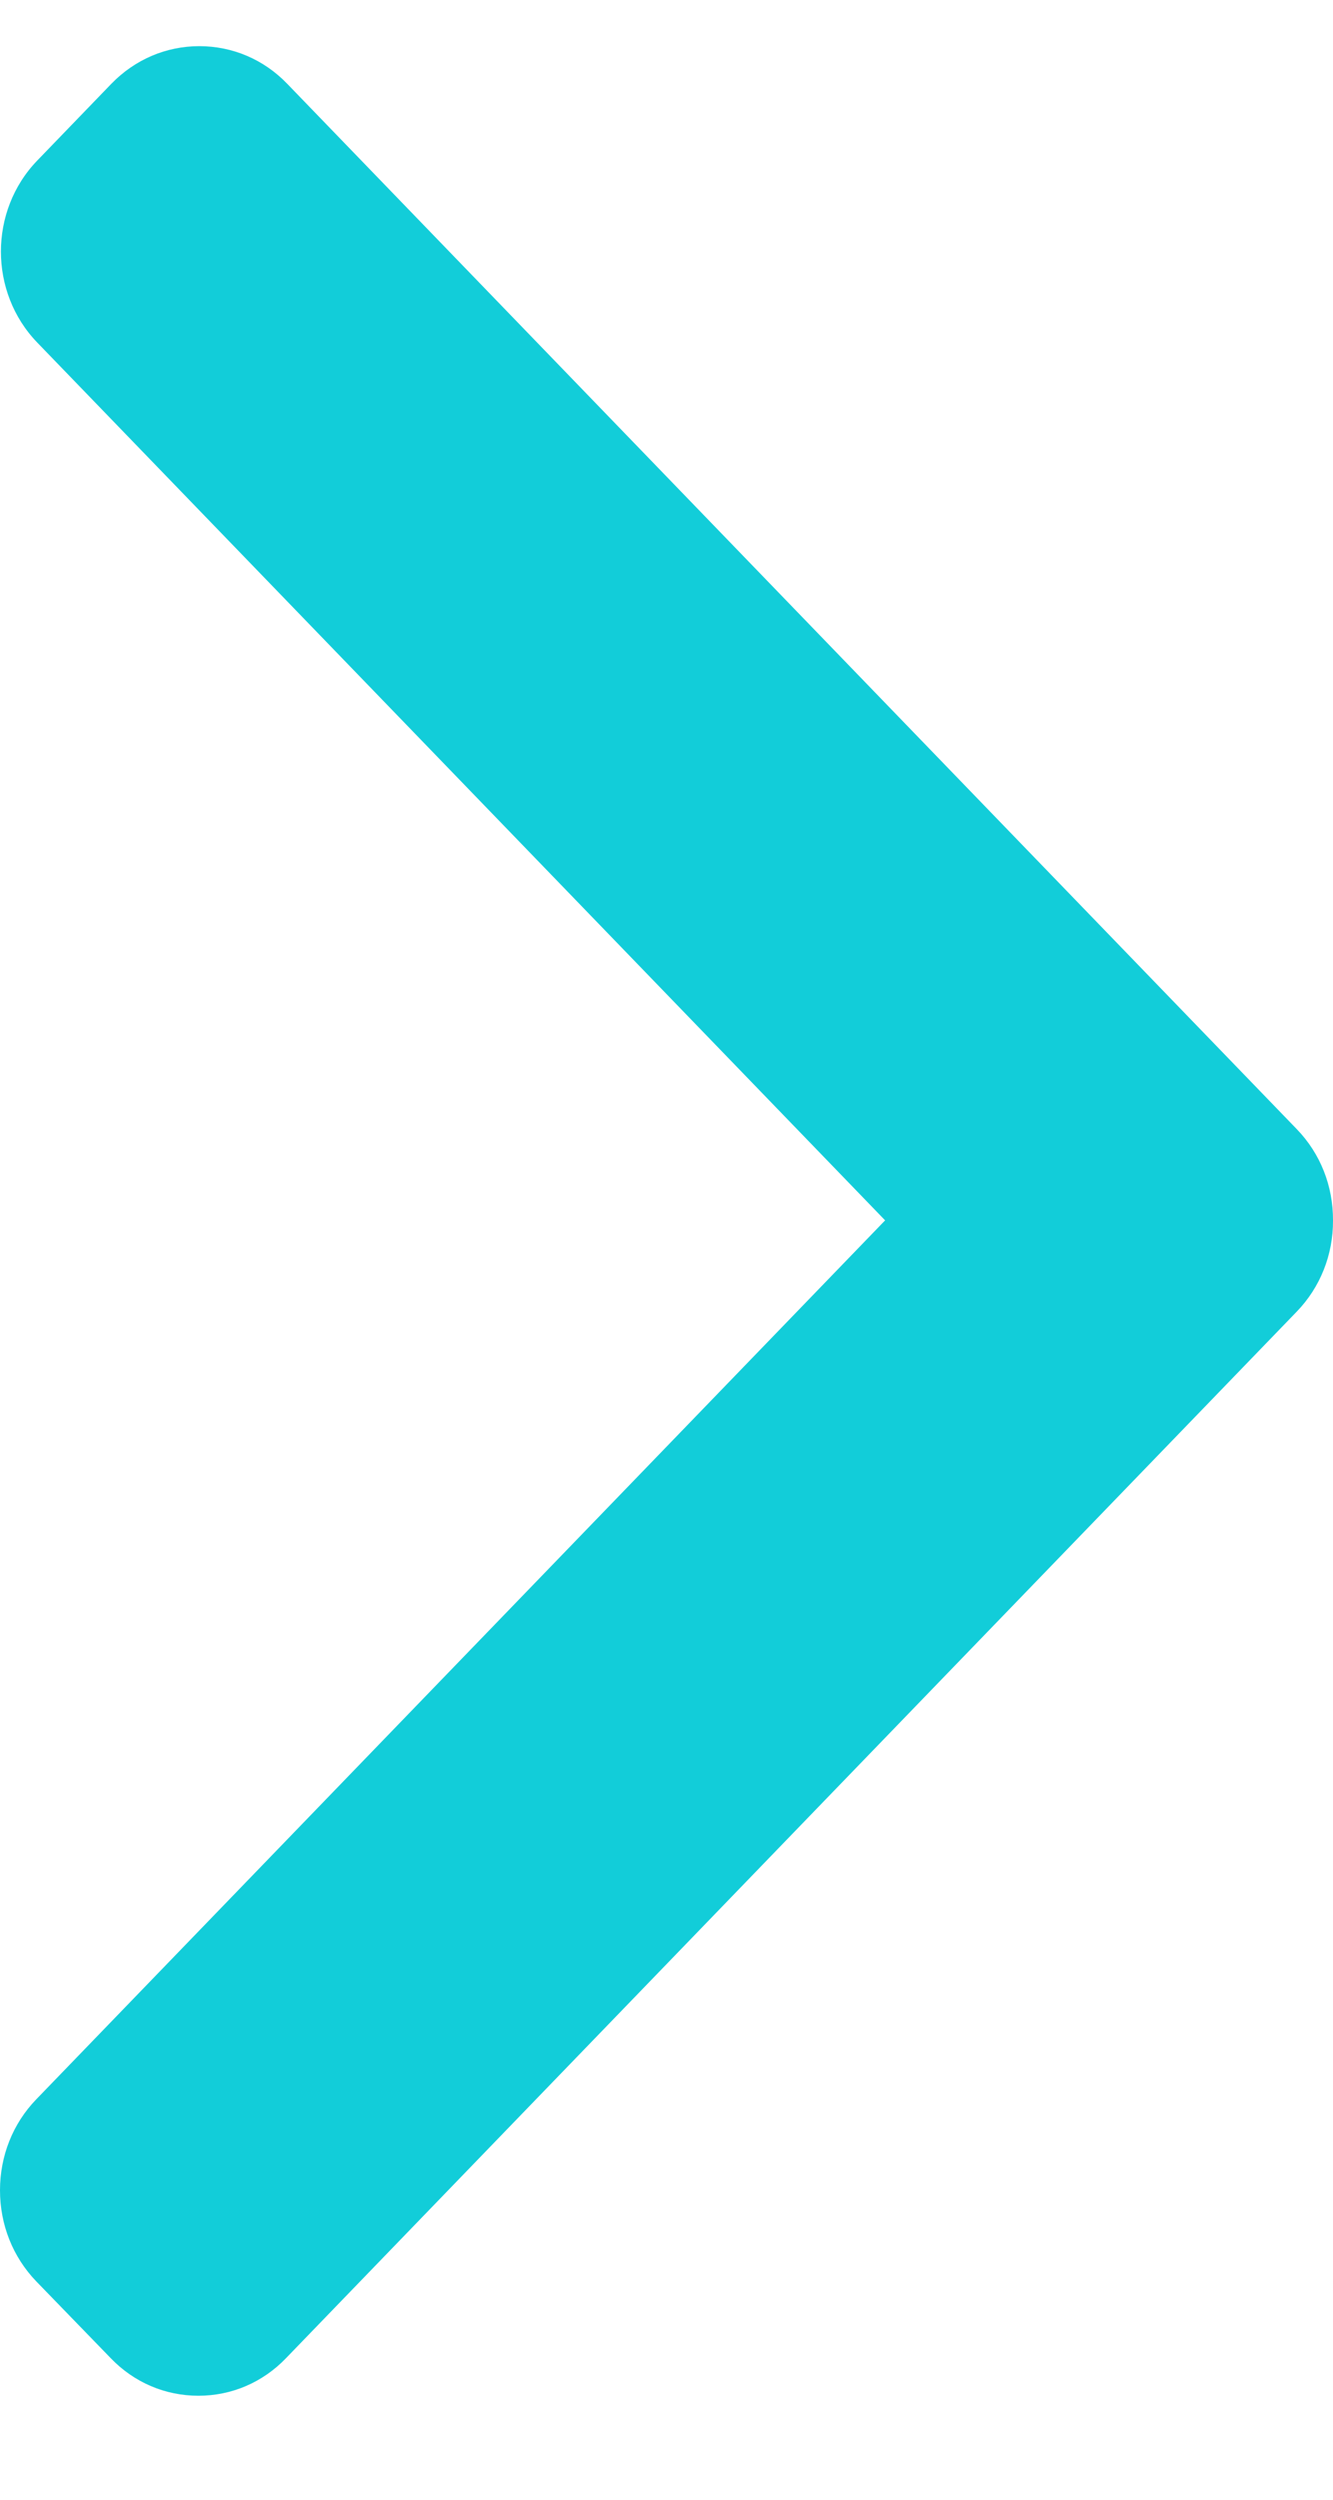 <svg width="8" height="15" viewBox="0 0 8 15" fill="none"
    xmlns="http://www.w3.org/2000/svg">
    <path d="M5.312 7.323L0.217 12.598C0.077 12.743 0 12.937 0 13.143C0 13.35 0.077 13.543 0.217 13.689L0.664 14.15C0.804 14.296 0.991 14.376 1.191 14.376C1.39 14.376 1.577 14.296 1.717 14.15L7.783 7.87C7.923 7.725 8.001 7.53 8 7.324C8.001 7.116 7.924 6.922 7.783 6.776L1.723 0.502C1.583 0.357 1.396 0.277 1.196 0.277C0.997 0.277 0.81 0.357 0.669 0.502L0.223 0.964C-0.067 1.265 -0.067 1.754 0.223 2.055L5.312 7.323Z" fill="#12CDD9"/>
</svg>
